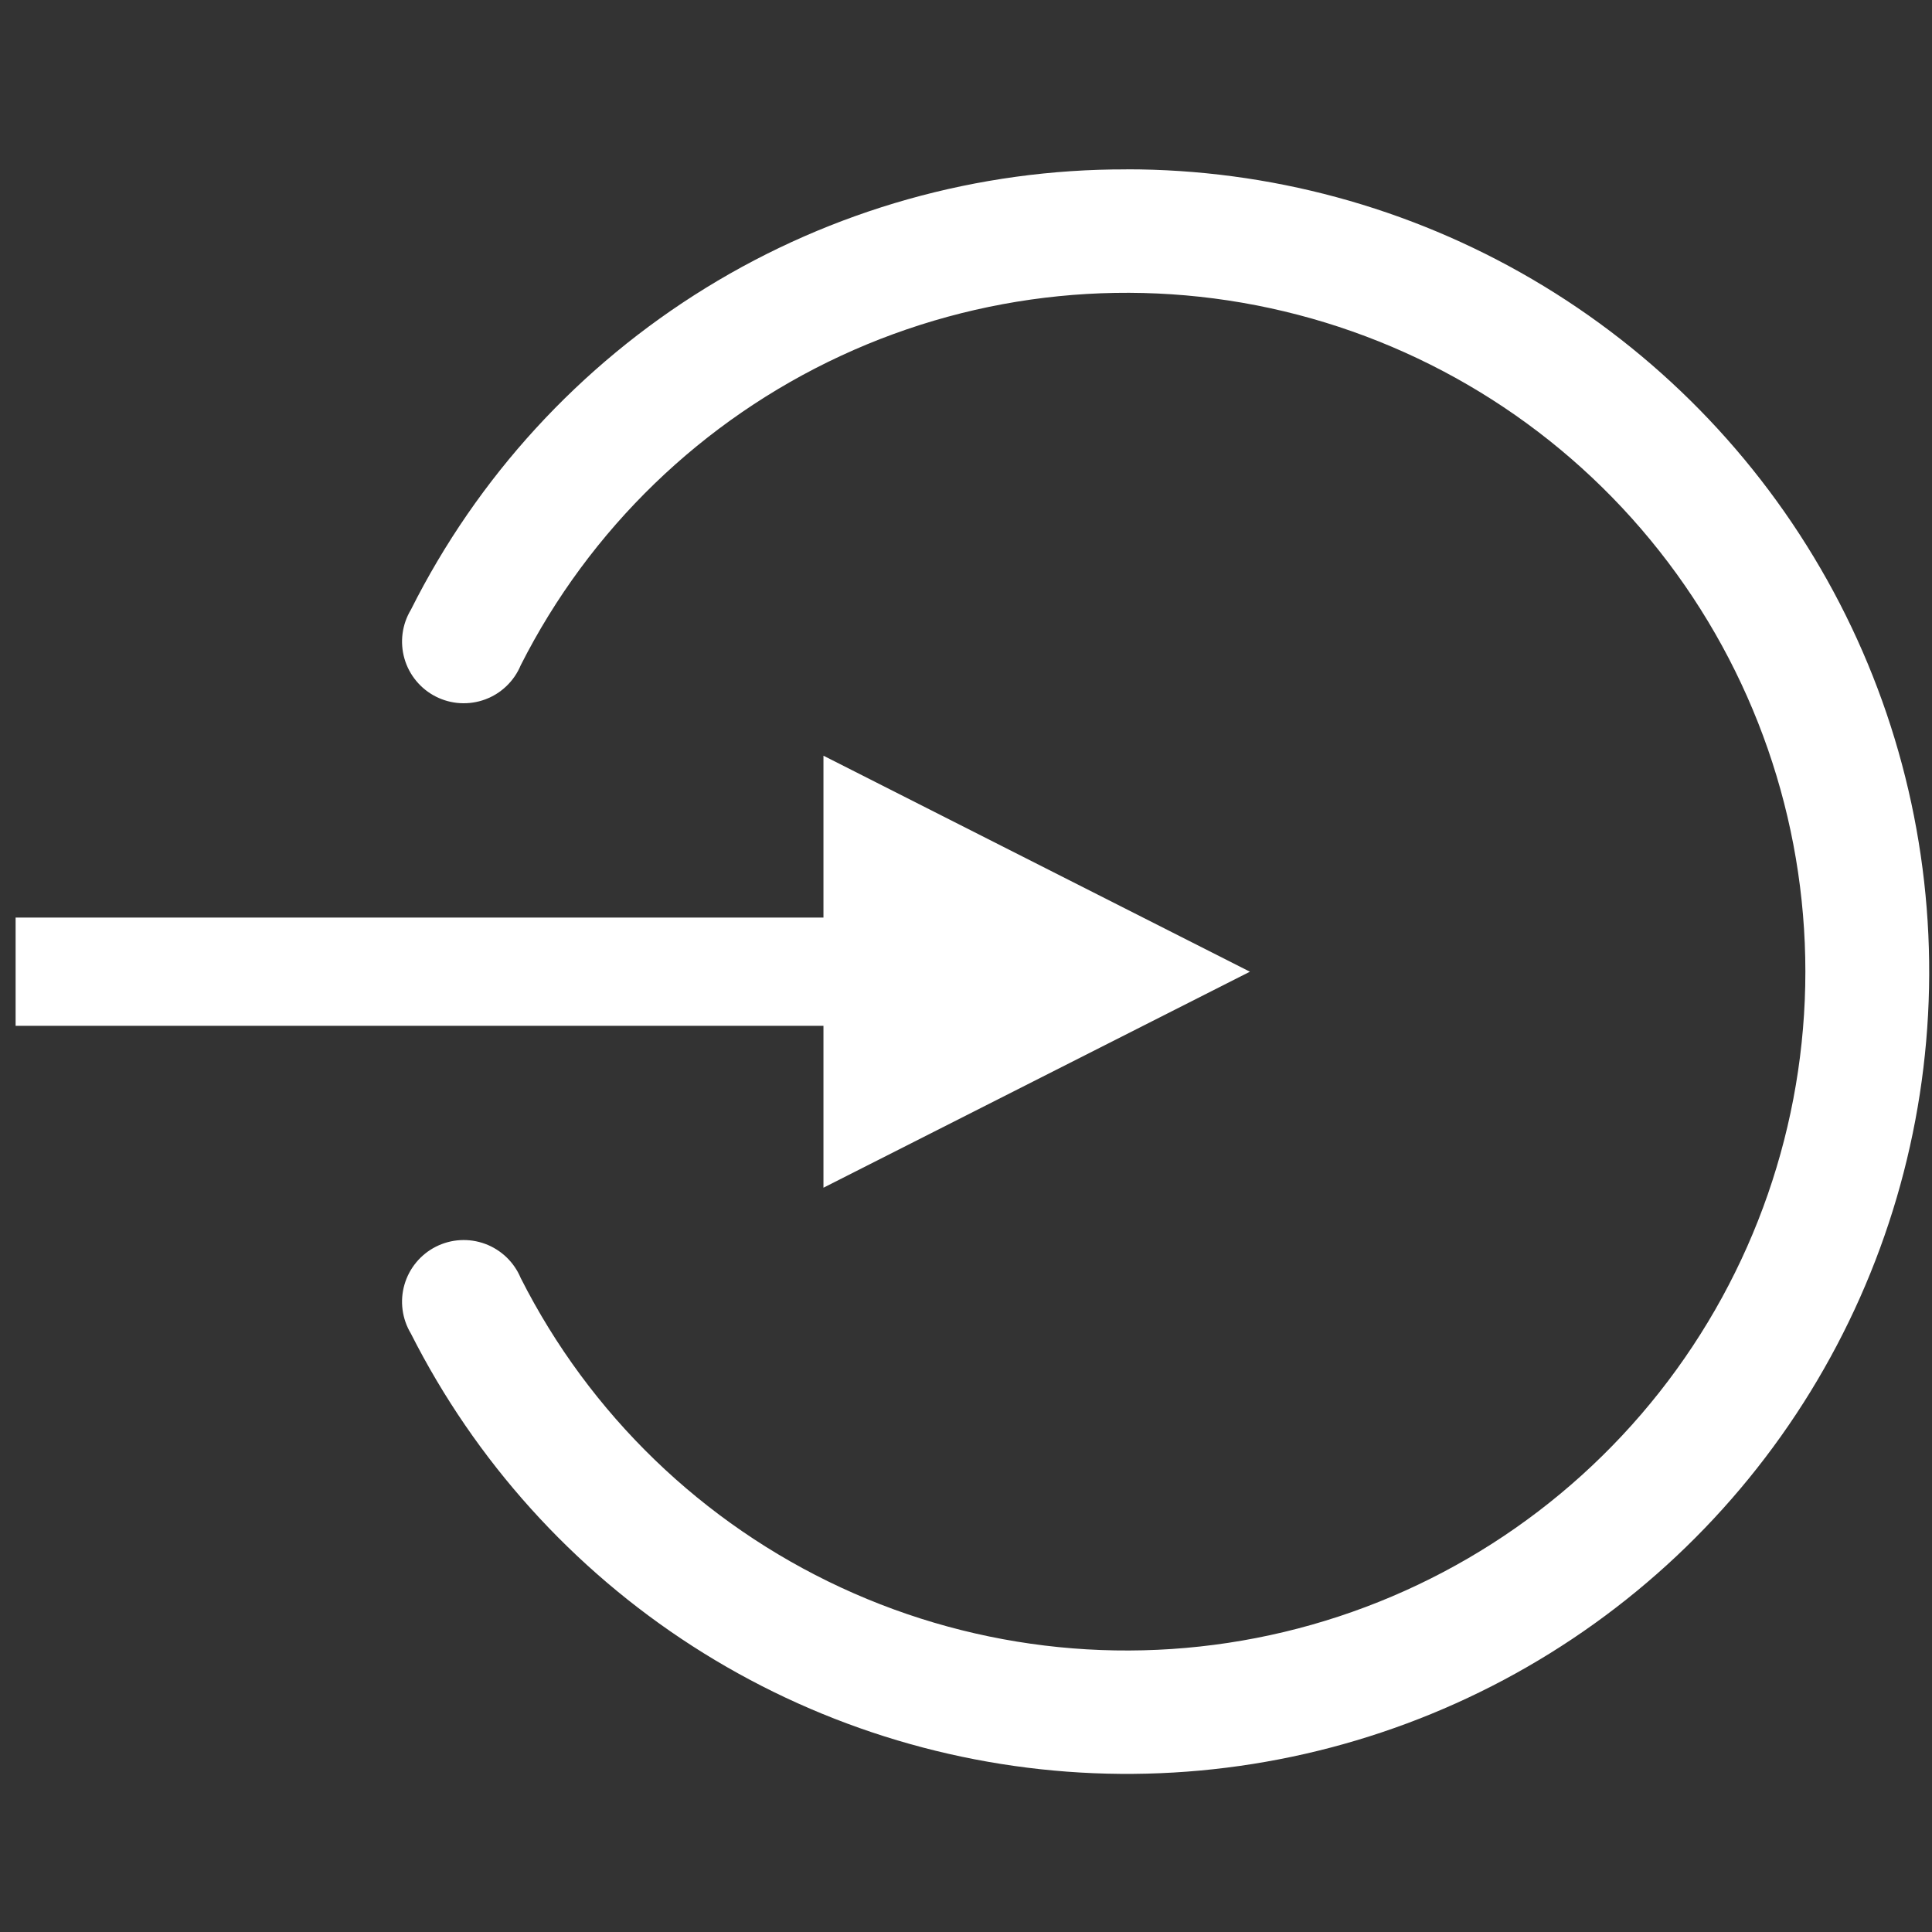 <svg fill="none" height="105" viewBox="0 0 105 105" width="105" xmlns="http://www.w3.org/2000/svg" xmlns:xlink="http://www.w3.org/1999/xlink"><rect x="0" y="0" width="105" height="105" fill="#333333" stroke="none"/><clipPath id="a"><path d="m.849.809h104v104h-104z"/></clipPath><g clip-path="url(#a)" fill="#fff"><path d="m61.222 9.206c-8.067-.023-15.98 2.205-22.85 6.433-6.87 4.228-12.425 10.288-16.041 17.499-.238.395-.392.835-.452 1.292-.06.457-.025.922.102 1.365s.345.855.64 1.211c.294.355.658.646 1.07.854s.862.329 1.322.355.921-.043 1.354-.203c.433-.16.828-.407 1.16-.727.333-.32.596-.704.773-1.13 3.745-7.404 9.876-13.329 17.402-16.819 7.527-3.49 16.01-4.341 24.081-2.417 8.07 1.925 15.256 6.514 20.397 13.025s7.938 14.566 7.938 22.863-2.796 16.351-7.938 22.863-12.327 11.101-20.397 13.025c-8.07 1.925-16.554 1.074-24.081-2.417-7.527-3.49-13.658-9.415-17.402-16.819-.177-.426-.441-.81-.773-1.13-.333-.319-.728-.567-1.16-.727-.433-.16-.894-.229-1.354-.203s-.911.147-1.322.355c-.412.208-.776.499-1.07.854-.294.355-.512.767-.64 1.211s-.163.908-.102 1.365c.06.457.214.897.452 1.292 3.5 6.923 8.783 12.787 15.306 16.988 6.522 4.2 14.047 6.584 21.798 6.906 7.751.322 15.447-1.43 22.296-5.074 6.848-3.645 12.6-9.05 16.662-15.659 4.062-6.609 6.287-14.182 6.446-21.938s-1.754-15.414-5.542-22.184c-3.788-6.77-9.313-12.407-16.006-16.329s-14.311-5.988-22.069-5.984z"/><path d="m67.93 52.81-23.177-11.739v8.797h-43.905v5.884h43.905v8.797z"/></g></svg>